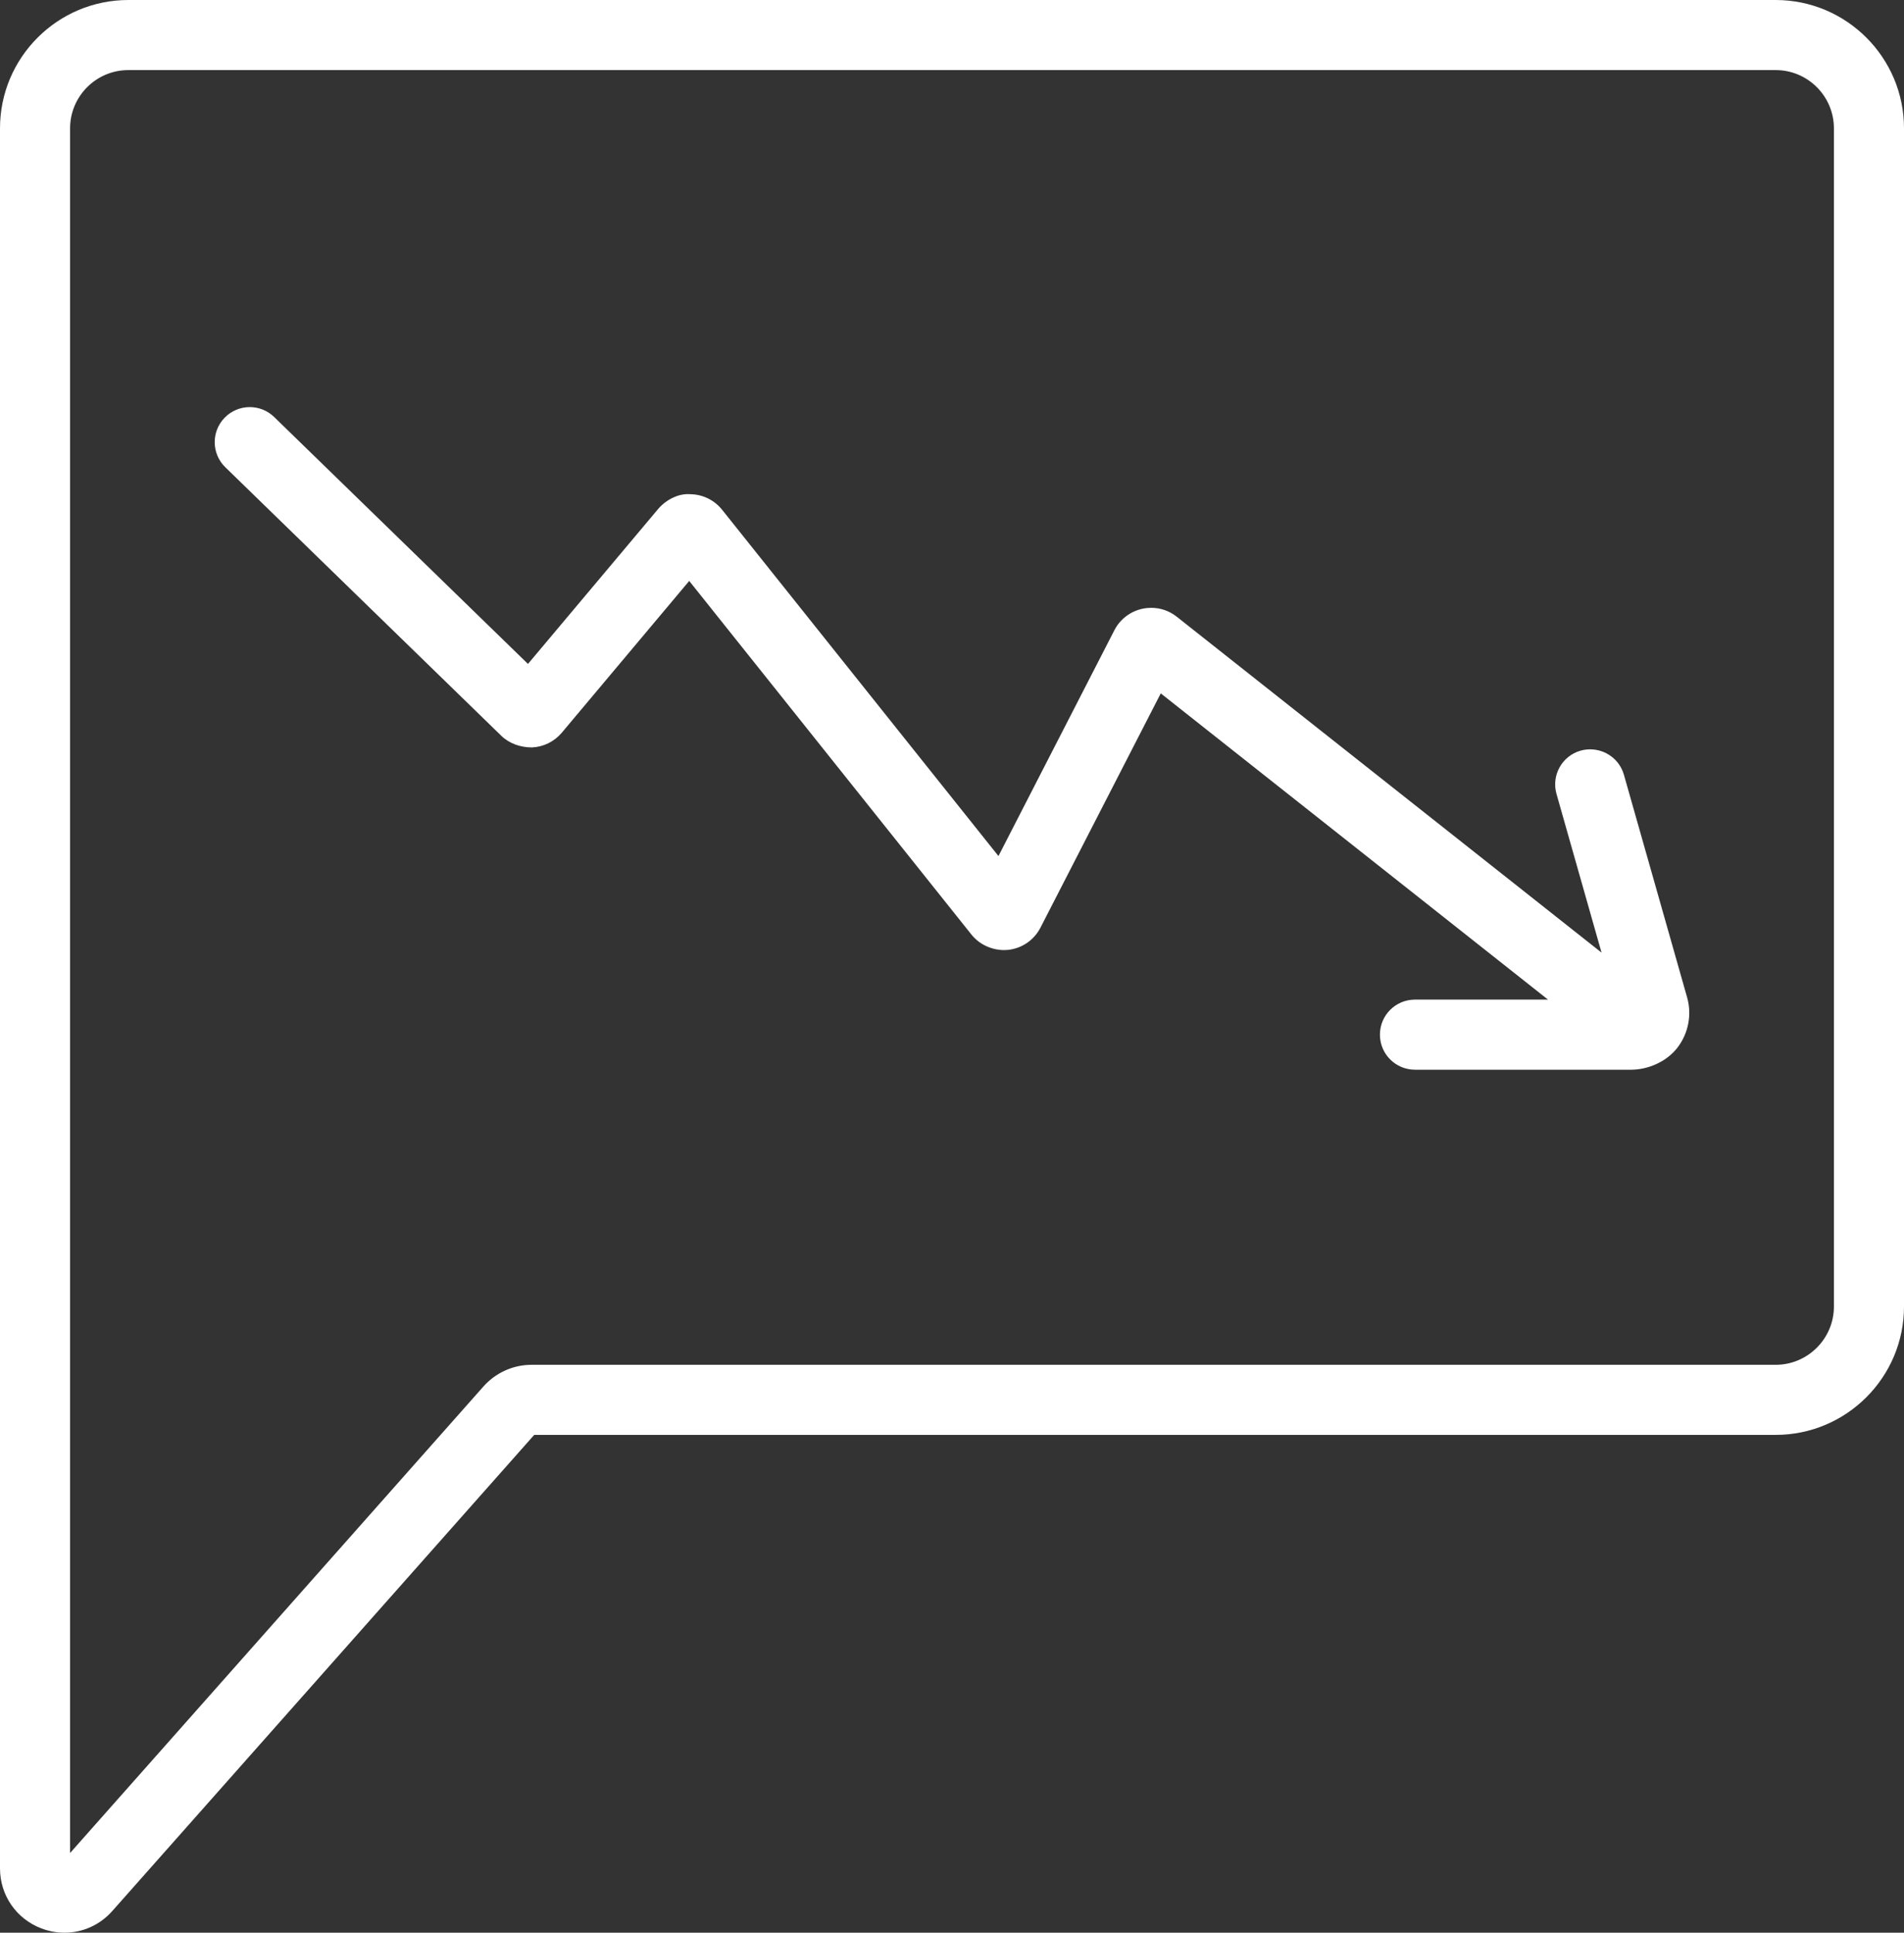 <svg xmlns="http://www.w3.org/2000/svg" width="125.05" height="126.931" viewBox="0 0 125.05 126.931"><rect x="0" y="0" width="125.05" height="126.931" fill="#333333" stroke="none"/><defs><style>.a,.c{fill:#fff;}.b,.c{stroke:none;}</style></defs><g transform="translate(-494.747 -636.242)"><g class="a"><path class="b" d="M 498.983 762.673 C 498.53 762.673 498.081 762.59 497.648 762.426 C 496.19 761.873 495.247 760.508 495.247 758.95 L 495.247 644.67 C 495.247 640.299 498.804 636.742 503.176 636.742 L 611.369 636.742 C 615.74 636.742 619.297 640.299 619.297 644.67 L 619.297 722.051 C 619.297 726.423 615.74 729.979 611.369 729.979 L 529.833 729.979 L 529.608 729.979 L 529.459 730.148 L 501.752 761.414 C 501.044 762.214 500.035 762.673 498.983 762.673 Z M 503.176 640.345 C 500.79 640.345 498.85 642.285 498.85 644.67 L 498.85 757.939 L 498.85 759.257 L 499.724 758.27 L 526.875 727.628 C 527.582 726.833 528.597 726.376 529.659 726.376 L 611.369 726.376 C 613.754 726.376 615.694 724.436 615.694 722.051 L 615.694 644.67 C 615.694 642.285 613.754 640.345 611.369 640.345 L 503.176 640.345 Z"/><path class="c" d="M 503.176 637.242 C 499.079 637.242 495.747 640.574 495.747 644.67 L 495.747 758.95 C 495.747 760.299 496.563 761.48 497.824 761.959 C 498.201 762.101 498.591 762.173 498.983 762.173 C 499.892 762.173 500.765 761.776 501.378 761.082 L 529.084 729.816 L 529.383 729.479 L 529.833 729.479 L 611.369 729.479 C 615.465 729.479 618.797 726.147 618.797 722.051 L 618.797 644.67 C 618.797 640.574 615.465 637.242 611.369 637.242 L 503.176 637.242 M 611.369 726.876 L 529.659 726.876 C 528.74 726.876 527.861 727.271 527.25 727.96 L 500.099 758.602 L 498.35 760.575 L 498.35 757.939 L 498.35 644.67 C 498.35 642.01 500.515 639.845 503.176 639.845 L 611.369 639.845 C 614.029 639.845 616.194 642.01 616.194 644.67 L 616.194 722.051 C 616.194 724.711 614.029 726.876 611.369 726.876 M 503.176 636.242 L 611.369 636.242 C 616.017 636.242 619.797 640.02 619.797 644.67 L 619.797 722.051 C 619.797 726.697 616.017 730.479 611.369 730.479 L 529.833 730.479 L 502.126 761.745 C 501.308 762.671 500.167 763.173 498.983 763.173 C 498.48 763.173 497.968 763.082 497.471 762.894 C 495.818 762.267 494.747 760.716 494.747 758.95 L 494.747 644.67 C 494.747 640.02 498.527 636.242 503.176 636.242 Z M 611.369 725.876 C 613.477 725.876 615.194 724.156 615.194 722.051 L 615.194 644.67 C 615.194 642.562 613.477 640.845 611.369 640.845 L 503.176 640.845 C 501.067 640.845 499.35 642.562 499.35 644.67 L 499.35 757.939 L 526.501 727.297 C 527.301 726.396 528.452 725.876 529.659 725.876 L 611.369 725.876 Z"/></g><g class="a" transform="translate(-1.584 -3.002)"><path class="b" d="M 603.505 708.997 L 589.263 708.997 C 588.269 708.997 587.461 708.189 587.461 707.195 C 587.461 706.202 588.269 705.394 589.263 705.394 L 598.001 705.394 L 599.44 705.394 L 598.311 704.502 L 572.877 684.39 L 572.4 684.013 L 572.123 684.554 L 564.222 699.937 C 563.878 700.608 563.225 701.055 562.475 701.133 C 562.411 701.138 562.346 701.141 562.282 701.141 C 561.597 701.141 560.94 700.831 560.524 700.311 L 541.988 677.085 L 541.607 676.608 L 541.214 677.075 L 532.832 687.059 C 532.439 687.519 531.866 687.801 531.26 687.832 C 530.605 687.831 530.017 687.609 529.602 687.206 L 511.478 669.573 C 511.133 669.238 510.94 668.789 510.933 668.308 C 510.926 667.826 511.107 667.372 511.442 667.027 C 511.785 666.674 512.244 666.48 512.734 666.48 C 513.205 666.48 513.651 666.661 513.99 666.99 L 530.658 683.206 L 531.043 683.581 L 531.389 683.169 L 539.942 672.99 C 540.342 672.515 540.973 672.195 541.511 672.195 C 541.55 672.195 541.589 672.196 541.626 672.2 L 541.644 672.201 L 541.662 672.201 C 542.329 672.211 542.949 672.514 543.365 673.033 L 561.517 695.778 L 561.999 696.382 L 562.352 695.694 L 569.971 680.853 C 570.275 680.27 570.823 679.853 571.473 679.711 C 571.625 679.68 571.784 679.663 571.94 679.663 C 572.443 679.663 572.916 679.828 573.308 680.14 L 601.206 702.199 L 602.42 703.159 L 601.997 701.67 L 599.04 691.252 C 598.907 690.787 598.964 690.3 599.199 689.878 C 599.433 689.458 599.817 689.155 600.279 689.024 C 600.437 688.981 600.603 688.958 600.768 688.958 C 601.571 688.958 602.285 689.495 602.506 690.265 L 606.656 704.888 C 606.936 705.874 606.727 706.946 606.095 707.757 C 605.517 708.497 604.5 708.984 603.505 708.997 Z"/><path class="c" d="M 603.501 708.497 C 604.197 708.487 605.146 708.16 605.701 707.449 C 606.235 706.764 606.412 705.858 606.175 705.024 L 602.025 690.403 C 601.866 689.846 601.349 689.458 600.768 689.458 C 600.649 689.458 600.529 689.474 600.412 689.506 C 600.079 689.601 599.804 689.82 599.635 690.122 C 599.466 690.426 599.425 690.779 599.521 691.115 L 602.478 701.534 L 603.324 704.51 L 600.896 702.591 L 572.997 680.531 C 572.694 680.29 572.329 680.163 571.94 680.163 C 571.819 680.163 571.696 680.176 571.575 680.201 C 571.073 680.311 570.65 680.633 570.414 681.084 L 562.797 695.922 L 562.091 697.299 L 561.126 696.09 L 542.974 673.345 C 542.653 672.943 542.172 672.709 541.655 672.701 L 541.619 672.701 L 541.583 672.698 C 541.56 672.696 541.536 672.695 541.511 672.695 C 541.118 672.695 540.63 672.949 540.325 673.312 L 531.772 683.491 L 531.08 684.315 L 530.309 683.565 L 513.641 667.349 C 513.397 667.111 513.074 666.98 512.734 666.98 C 512.38 666.98 512.049 667.12 511.801 667.376 C 511.559 667.625 511.428 667.953 511.433 668.301 C 511.438 668.649 511.577 668.973 511.826 669.215 L 529.95 686.847 C 530.268 687.156 530.727 687.328 531.248 687.332 C 531.711 687.305 532.149 687.088 532.452 686.734 L 540.831 676.754 L 541.617 675.818 L 542.379 676.773 L 560.915 699.999 C 561.236 700.401 561.747 700.641 562.282 700.641 C 562.33 700.641 562.379 700.639 562.427 700.635 C 563.007 700.573 563.511 700.228 563.777 699.708 L 571.678 684.326 L 572.234 683.244 L 573.188 683.998 L 598.621 704.11 L 600.878 705.894 L 598.001 705.894 L 589.263 705.894 C 588.545 705.894 587.961 706.478 587.961 707.195 C 587.961 707.913 588.545 708.497 589.263 708.497 L 603.501 708.497 M 603.508 709.497 L 589.263 709.497 C 587.99 709.497 586.961 708.468 586.961 707.195 C 586.961 705.923 587.99 704.894 589.263 704.894 L 598.001 704.894 L 572.567 684.782 L 564.667 700.165 C 564.244 700.99 563.445 701.536 562.522 701.63 C 562.443 701.638 562.362 701.641 562.282 701.641 C 561.471 701.641 560.659 701.281 560.134 700.624 L 541.597 677.397 L 533.215 687.381 C 532.726 687.953 532.021 688.298 531.272 688.332 C 531.269 688.332 531.266 688.332 531.264 688.332 C 530.523 688.332 529.789 688.085 529.253 687.565 L 511.129 669.931 C 510.219 669.048 510.198 667.588 511.084 666.679 C 511.536 666.213 512.134 665.98 512.734 665.98 C 513.312 665.98 513.892 666.198 514.338 666.632 L 531.007 682.848 L 539.559 672.669 C 540.048 672.087 540.807 671.695 541.511 671.695 C 541.564 671.695 541.617 671.697 541.669 671.701 C 542.486 671.713 543.245 672.084 543.755 672.72 L 561.907 695.466 L 569.526 680.624 C 569.902 679.903 570.571 679.395 571.367 679.223 C 571.558 679.183 571.75 679.163 571.94 679.163 C 572.545 679.163 573.134 679.363 573.619 679.749 L 601.516 701.807 L 598.559 691.389 C 598.21 690.163 598.92 688.889 600.143 688.543 C 600.352 688.485 600.562 688.458 600.768 688.458 C 601.776 688.458 602.697 689.116 602.986 690.127 L 607.137 704.751 C 607.461 705.89 607.218 707.129 606.49 708.064 C 605.762 708.996 604.557 709.484 603.508 709.497 Z"/></g></g></svg>
